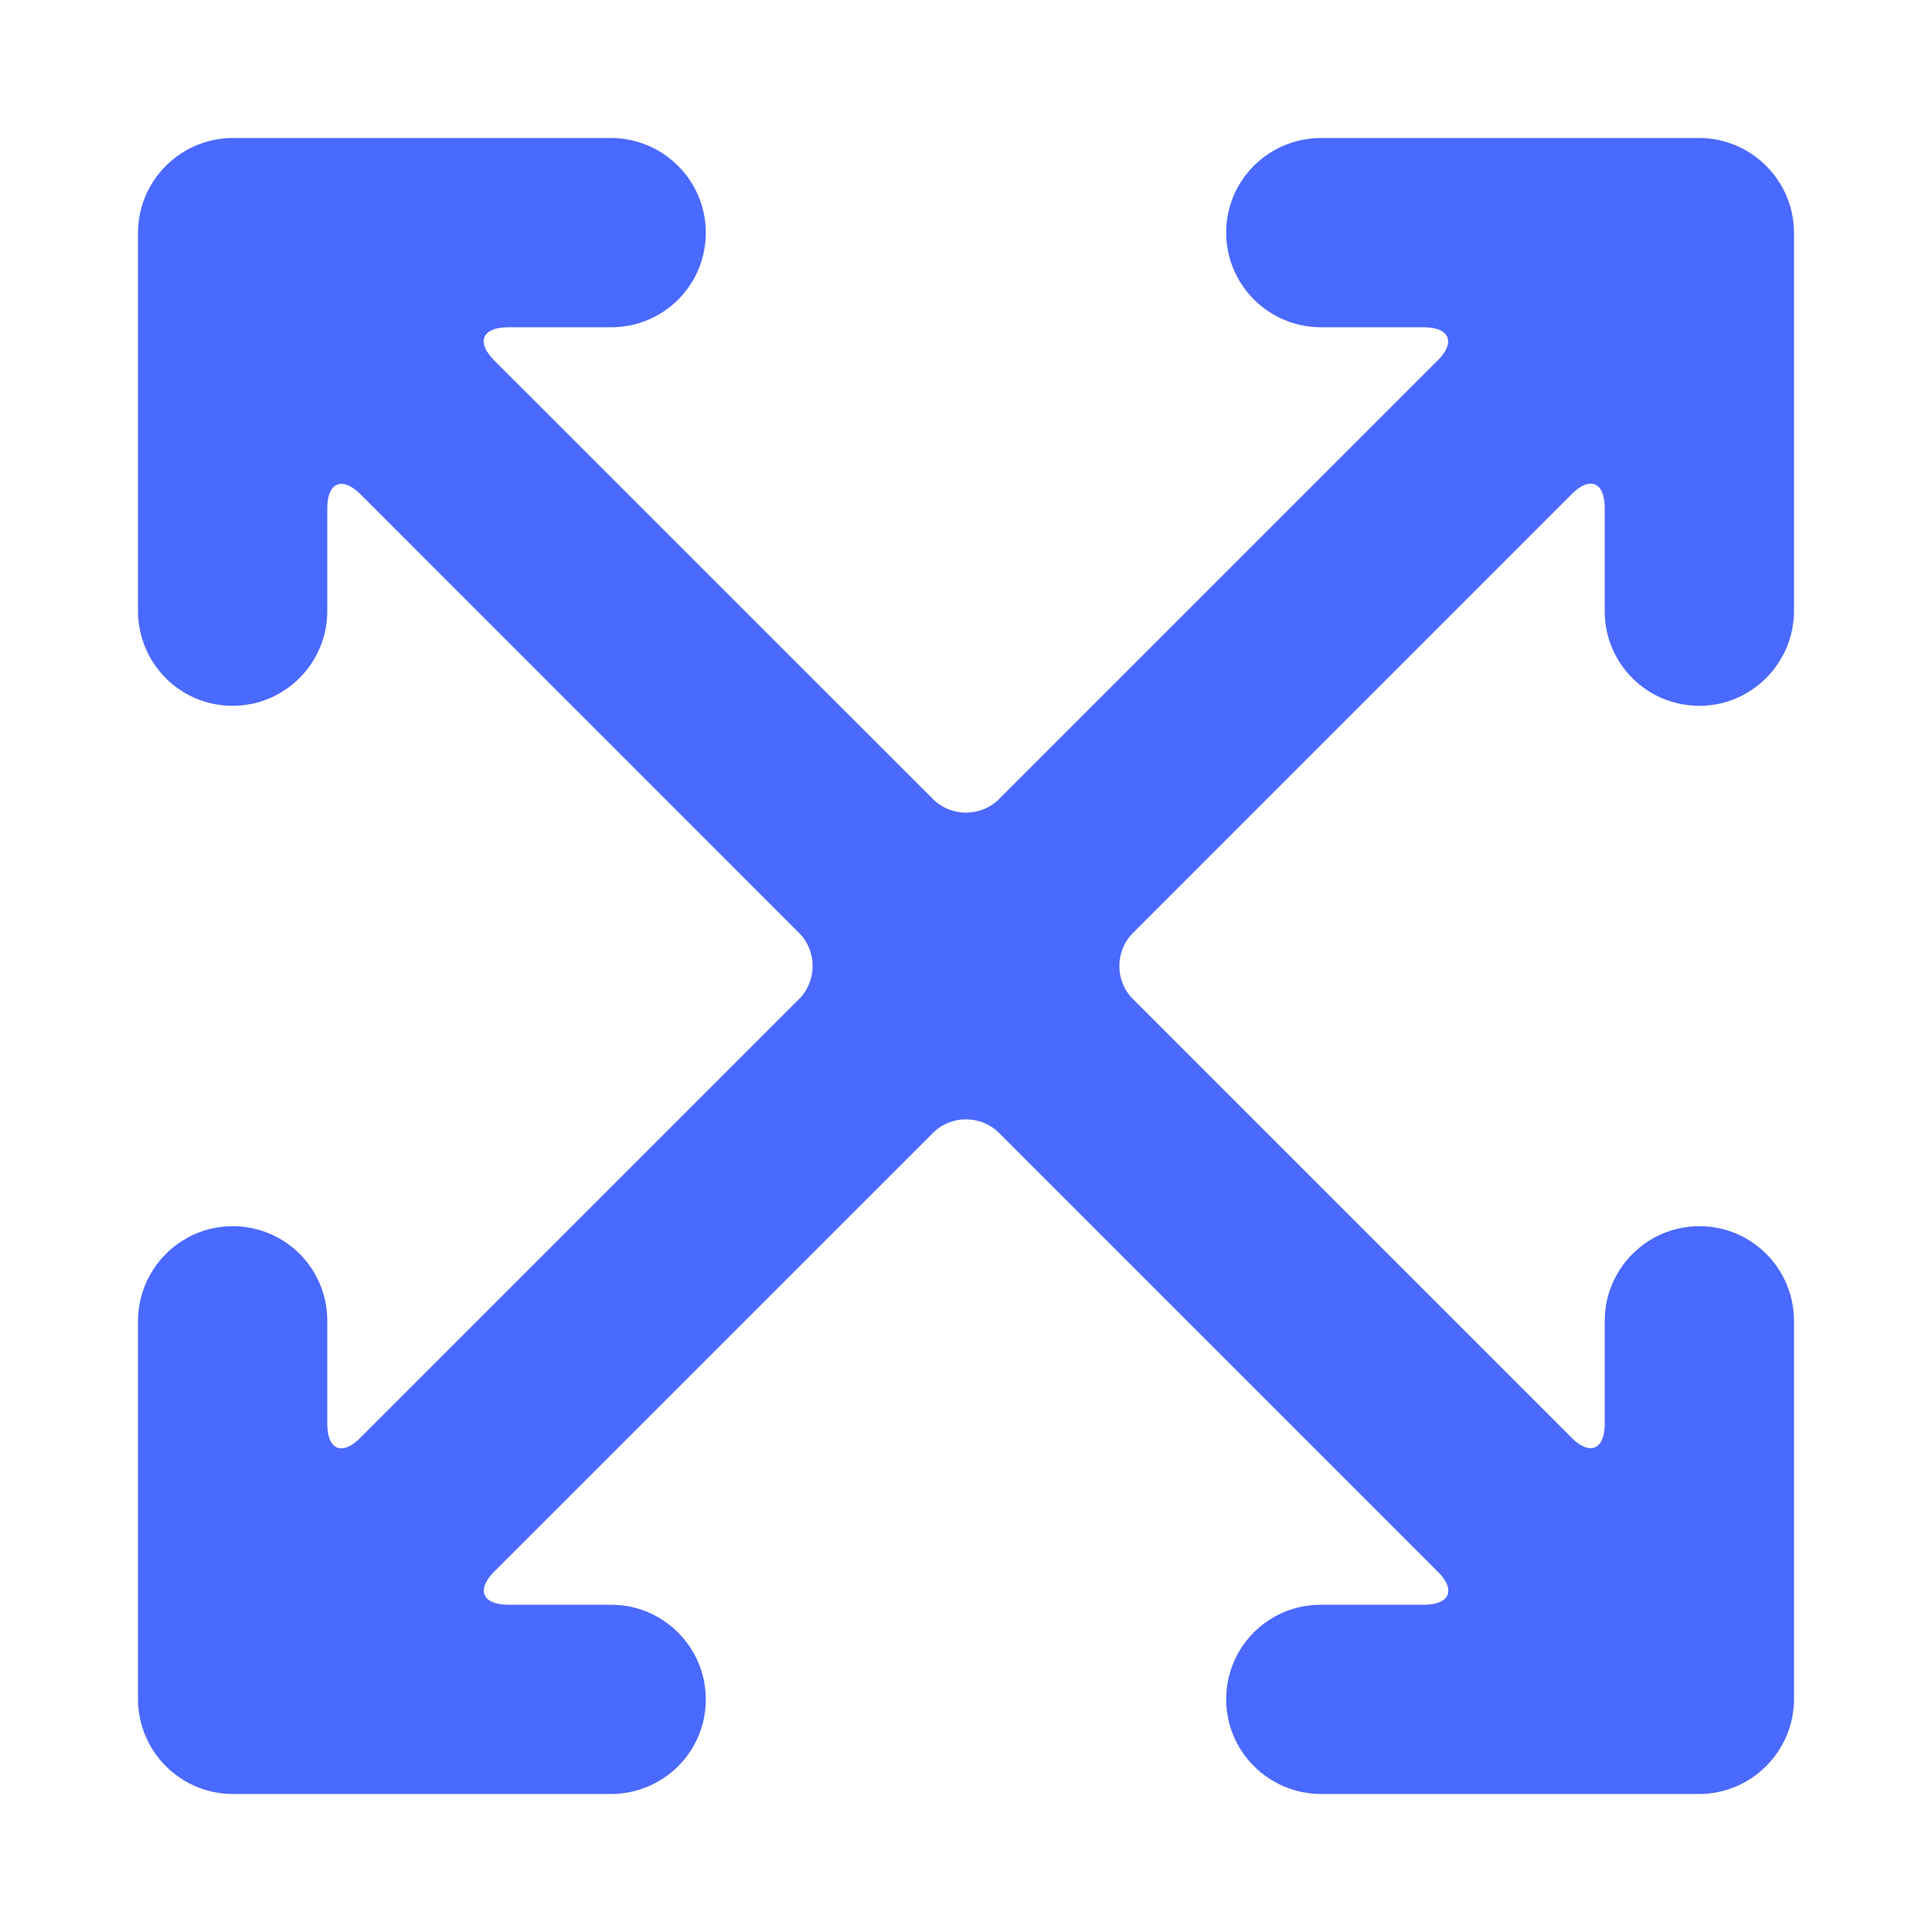 <svg width="28" height="28" viewBox="0 0 28 28" fill="none" xmlns="http://www.w3.org/2000/svg">
<path fill-rule="evenodd" clip-rule="evenodd" d="M16.42 14.48C16.154 14.215 16.159 13.781 16.42 13.52L22.777 7.162C23.042 6.897 23.257 6.985 23.257 7.366V8.858C23.257 9.615 23.866 10.229 24.629 10.229C25.386 10.229 26 9.61 26 8.851V3.377C26 2.617 25.381 2 24.623 2H19.149C18.388 2 17.771 2.609 17.771 3.371C17.771 4.129 18.389 4.743 19.142 4.743H20.634C21.012 4.743 21.099 4.962 20.837 5.223L14.48 11.58C14.215 11.845 13.781 11.841 13.52 11.58L7.162 5.223C6.897 4.958 6.985 4.743 7.366 4.743H8.858C9.615 4.743 10.229 4.134 10.229 3.371C10.229 2.614 9.61 2 8.851 2H3.377C2.617 2 2 2.618 2 3.377V8.851C2 9.612 2.609 10.229 3.371 10.229C4.129 10.229 4.743 9.611 4.743 8.858V7.366C4.743 6.988 4.962 6.901 5.223 7.162L11.58 13.52C11.845 13.785 11.841 14.219 11.58 14.48L5.223 20.837C4.958 21.103 4.743 21.015 4.743 20.634V19.142C4.743 18.385 4.134 17.771 3.371 17.771C2.614 17.771 2 18.39 2 19.149V24.623C2 25.383 2.618 26 3.377 26H8.851C9.612 26 10.229 25.391 10.229 24.629C10.229 23.871 9.611 23.257 8.858 23.257H7.366C6.988 23.257 6.901 23.038 7.162 22.777L13.52 16.42C13.785 16.154 14.219 16.159 14.48 16.42L20.837 22.777C21.103 23.042 21.015 23.257 20.634 23.257H19.142C18.385 23.257 17.771 23.866 17.771 24.629C17.771 25.386 18.39 26 19.149 26H24.623C25.383 26 26 25.381 26 24.623V19.149C26 18.388 25.391 17.771 24.629 17.771C23.871 17.771 23.257 18.389 23.257 19.142V20.634C23.257 21.012 23.038 21.099 22.777 20.837L16.42 14.48Z" fill="#4A69FF"/>
</svg>
